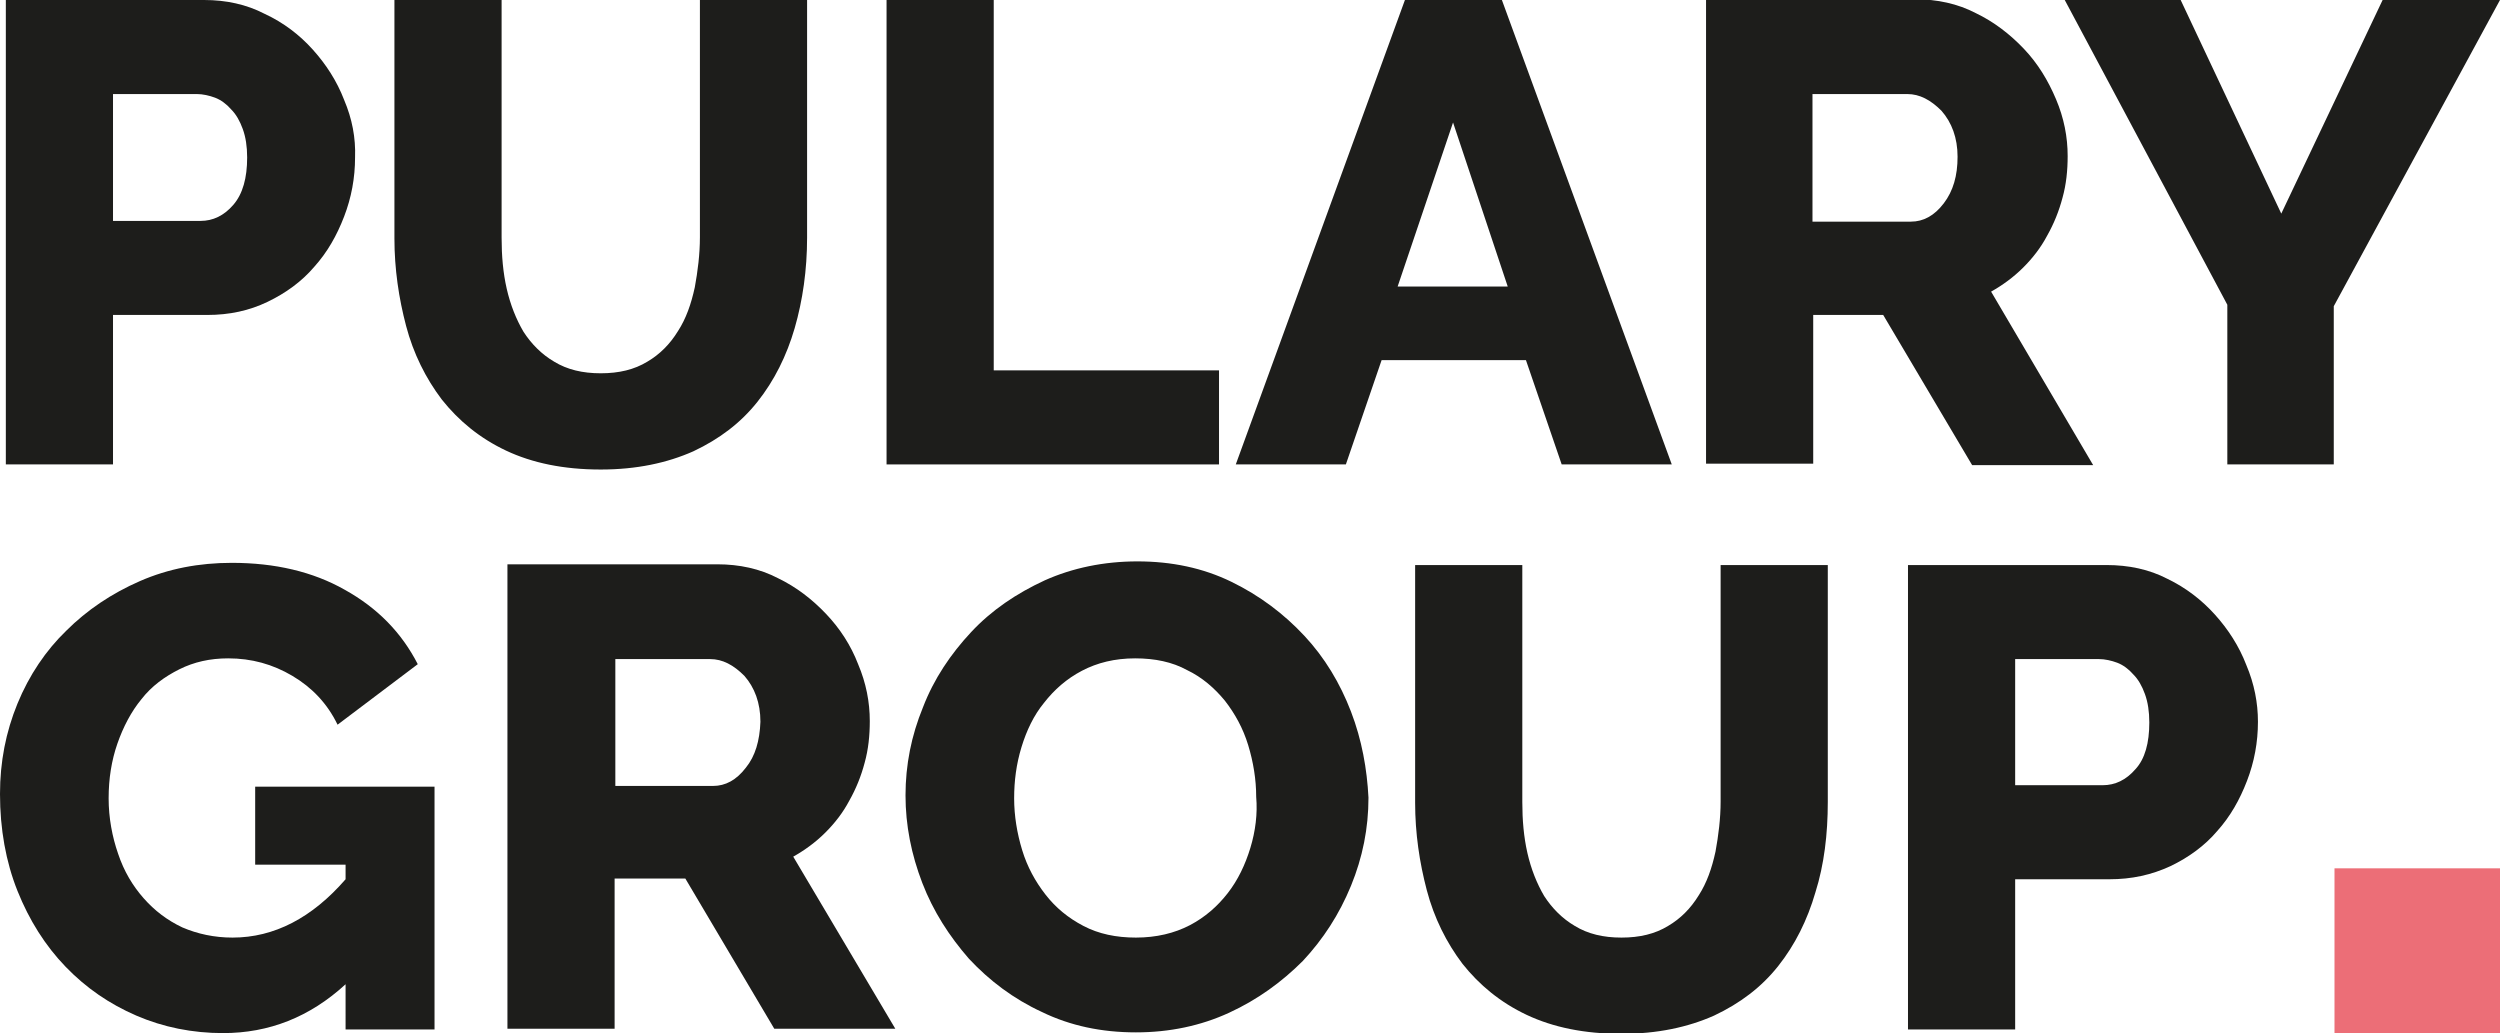 <svg version="1.1" id="Layer_1" xmlns="http://www.w3.org/2000/svg" xmlns:xlink="http://www.w3.org/1999/xlink" x="0px" y="0px"
	 viewBox="0 0 342.9 141.7" style="enable-background:new 0 0 342.9 141.7;" xml:space="preserve">
<style type="text/css">
	.st0{fill:#1D1D1B;}
	.st1{fill:#EC6E77;}
</style>
<g>
	<g>
		<path class="st0" d="M308.1,91.2c-1-2.6-2.5-4.9-4.3-6.9c-1.8-2-4-3.7-6.5-4.9c-2.5-1.3-5.3-1.9-8.4-1.9h-27.2v63.7h14.7v-20.6
			h12.9c3.1,0,5.8-0.6,8.4-1.8c2.5-1.2,4.7-2.8,6.4-4.8c1.8-2,3.1-4.3,4.1-6.9c1-2.6,1.5-5.3,1.5-8.1
			C309.7,96.4,309.2,93.8,308.1,91.2z M292.9,105.5c-1.3,1.5-2.8,2.2-4.5,2.2h-12V90.4h11.5c0.8,0,1.7,0.2,2.5,0.5
			c0.8,0.3,1.6,0.9,2.2,1.6c0.7,0.7,1.2,1.6,1.6,2.7c0.4,1.1,0.6,2.4,0.6,3.9C294.8,101.9,294.2,104.1,292.9,105.5z"/>
		<path class="st0" d="M222.4,128.6c2.5,0,4.6-0.5,6.4-1.6c1.7-1,3.1-2.4,4.2-4.2c1.1-1.7,1.8-3.7,2.3-6c0.4-2.2,0.7-4.5,0.7-6.9
			V77.5h14.7V110c0,4.4-0.5,8.6-1.7,12.4c-1.1,3.8-2.8,7.2-5.1,10.1c-2.3,2.9-5.2,5.1-8.8,6.8c-3.6,1.6-7.8,2.5-12.7,2.5
			c-5.1,0-9.4-0.9-13-2.6c-3.6-1.7-6.5-4.1-8.8-7c-2.2-2.9-3.9-6.3-4.9-10.1c-1-3.8-1.6-7.8-1.6-12V77.5h14.7V110
			c0,2.5,0.2,4.8,0.7,7c0.5,2.2,1.3,4.2,2.3,5.9c1.1,1.7,2.5,3.1,4.2,4.1C217.8,128.1,219.9,128.6,222.4,128.6"/>
		<path class="st0" d="M185.3,97.6c-1.5-3.9-3.6-7.4-6.4-10.4c-2.8-3-6.1-5.5-10-7.4c-3.9-1.9-8.2-2.8-12.9-2.8
			c-4.6,0-8.9,0.9-12.7,2.6c-3.9,1.8-7.3,4.1-10.1,7.1c-2.8,3-5.1,6.4-6.6,10.3c-1.6,3.9-2.4,7.9-2.4,12.1c0,4.1,0.8,8.1,2.3,12
			c1.5,3.9,3.7,7.3,6.4,10.4c2.8,3,6.1,5.5,10,7.3c3.9,1.9,8.2,2.8,12.9,2.8c4.6,0,8.9-0.9,12.8-2.7c3.9-1.8,7.2-4.2,10.1-7.1
			c2.8-3,5-6.4,6.6-10.3c1.6-3.9,2.4-7.9,2.4-12.1C187.5,105.5,186.8,101.5,185.3,97.6z M171.5,116.3c-0.7,2.3-1.7,4.4-3.1,6.2
			c-1.4,1.8-3.1,3.3-5.2,4.4c-2.1,1.1-4.6,1.7-7.4,1.7c-2.7,0-5.1-0.5-7.2-1.6c-2.1-1.1-3.8-2.5-5.2-4.3c-1.4-1.8-2.5-3.8-3.2-6.1
			c-0.7-2.3-1.1-4.7-1.1-7.1c0-2.4,0.3-4.7,1-7c0.7-2.3,1.7-4.4,3.1-6.1c1.4-1.8,3.1-3.3,5.2-4.4c2.1-1.1,4.5-1.7,7.3-1.7
			c2.7,0,5.1,0.5,7.1,1.6c2.1,1,3.8,2.5,5.2,4.2c1.4,1.8,2.5,3.8,3.2,6.1c0.7,2.3,1.1,4.7,1.1,7.1
			C172.5,111.6,172.2,114,171.5,116.3z"/>
		<path class="st0" d="M108.8,117.5c1.6-0.9,3.1-2,4.4-3.3c1.3-1.3,2.4-2.7,3.3-4.4c0.9-1.6,1.6-3.3,2.1-5.2
			c0.5-1.8,0.7-3.7,0.7-5.7c0-2.6-0.5-5.2-1.6-7.8c-1-2.6-2.5-4.9-4.4-6.9c-1.9-2-4.1-3.7-6.6-4.9c-2.5-1.3-5.3-1.9-8.3-1.9H69.6
			v63.7h14.7v-20.6H94l12.2,20.6h16.6L108.8,117.5z M102.3,105.3c-1.3,1.7-2.8,2.5-4.5,2.5H84.4V90.4h13c1.7,0,3.2,0.8,4.7,2.3
			c1.4,1.6,2.2,3.7,2.2,6.3C104.2,101.6,103.6,103.7,102.3,105.3z"/>
		<path class="st0" d="M47.4,141.2h12.2v-33.3H35v10.7h12.4v2c-4.6,5.3-9.8,8-15.5,8c-2.5,0-4.8-0.5-6.9-1.4c-2.1-1-3.8-2.3-5.3-4
			c-1.5-1.7-2.7-3.7-3.5-6.1c-0.8-2.3-1.3-4.9-1.3-7.6c0-2.7,0.4-5.2,1.2-7.5c0.8-2.3,1.9-4.4,3.3-6.1c1.4-1.8,3.2-3.1,5.2-4.1
			c2-1,4.2-1.5,6.7-1.5c3.2,0,6.1,0.8,8.8,2.4c2.7,1.6,4.8,3.8,6.2,6.7l11-8.3c-2.2-4.3-5.5-7.7-10-10.2c-4.4-2.5-9.6-3.7-15.5-3.7
			c-4.5,0-8.7,0.8-12.6,2.5c-3.9,1.7-7.3,4-10.1,6.8C6.3,89.2,4,92.6,2.4,96.5c-1.6,3.9-2.4,8-2.4,12.4c0,4.8,0.8,9.3,2.4,13.3
			c1.6,4,3.8,7.5,6.6,10.4c2.8,2.9,6,5.1,9.7,6.7c3.7,1.6,7.7,2.4,11.9,2.4c6.3,0,11.9-2.2,16.8-6.7V141.2z"/>
		<polygon class="st0" points="299.1,0 312.9,29.3 326.8,0 342.9,0 320.1,42 320.1,63.7 305.5,63.7 305.5,41.8 283.2,0 		"/>
		<path class="st0" d="M273.1,40c1.6-0.9,3.1-2,4.4-3.3c1.3-1.3,2.4-2.7,3.3-4.4c0.9-1.6,1.6-3.3,2.1-5.2c0.5-1.8,0.7-3.7,0.7-5.7
			c0-2.6-0.5-5.2-1.6-7.8c-1.1-2.6-2.5-4.9-4.4-6.9c-1.9-2-4.1-3.7-6.6-4.9c-2.5-1.3-5.3-1.9-8.3-1.9h-28.7v63.7h14.7V43.2h9.6
			l12.2,20.6h16.6L273.1,40z M266.6,27.9c-1.3,1.7-2.8,2.5-4.5,2.5h-13.5V12.9h13c1.7,0,3.2,0.8,4.7,2.3c1.4,1.6,2.2,3.7,2.2,6.3
			C268.5,24.1,267.9,26.2,266.6,27.9z"/>
		<path class="st0" d="M206,0h-13.3l-23.2,63.7h15.1l4.9-14.3h19.8l4.9,14.3h15.1L206,0z M191.7,39.3l7.6-22.5l7.5,22.5H191.7z"/>
		<polygon class="st0" points="167.2,63.7 167.2,50.8 136.3,50.8 136.3,0 121.6,0 121.6,63.7 		"/>
		<path class="st0" d="M82.4,51.2c2.5,0,4.6-0.5,6.4-1.6c1.7-1,3.1-2.4,4.2-4.2c1.1-1.7,1.8-3.7,2.3-6c0.4-2.2,0.7-4.5,0.7-6.9V0
			h14.7v32.6c0,4.4-0.6,8.6-1.7,12.4c-1.1,3.8-2.8,7.2-5.1,10.1c-2.3,2.9-5.2,5.1-8.8,6.8c-3.6,1.6-7.8,2.5-12.7,2.5
			c-5.1,0-9.4-0.9-13-2.6c-3.6-1.7-6.5-4.1-8.8-7c-2.2-2.9-3.9-6.3-4.9-10.1c-1-3.8-1.6-7.8-1.6-12V0h14.7v32.6c0,2.5,0.2,4.8,0.7,7
			c0.5,2.2,1.3,4.2,2.3,5.9c1.1,1.7,2.5,3.1,4.2,4.1C77.8,50.7,79.9,51.2,82.4,51.2"/>
		<path class="st0" d="M47.2,13.7c-1-2.6-2.5-4.9-4.3-6.9c-1.8-2-4-3.7-6.6-4.9C33.8,0.6,31,0,28,0H0.8v63.7h14.7V43.2h12.9
			c3.1,0,5.8-0.6,8.3-1.8c2.5-1.2,4.7-2.8,6.4-4.8c1.8-2,3.1-4.3,4.1-6.9c1-2.6,1.5-5.3,1.5-8.1C48.8,18.9,48.3,16.3,47.2,13.7z
			 M32,28.1c-1.3,1.5-2.8,2.2-4.5,2.2h-12V12.9H27c0.8,0,1.7,0.2,2.5,0.5c0.8,0.3,1.6,0.9,2.2,1.6c0.7,0.7,1.2,1.6,1.6,2.7
			c0.4,1.1,0.6,2.4,0.6,3.9C33.9,24.4,33.3,26.6,32,28.1z"/>
	</g>
	<rect x="320.2" y="119.1" class="st1" width="22.7" height="22.7"/>
</g>
</svg>
